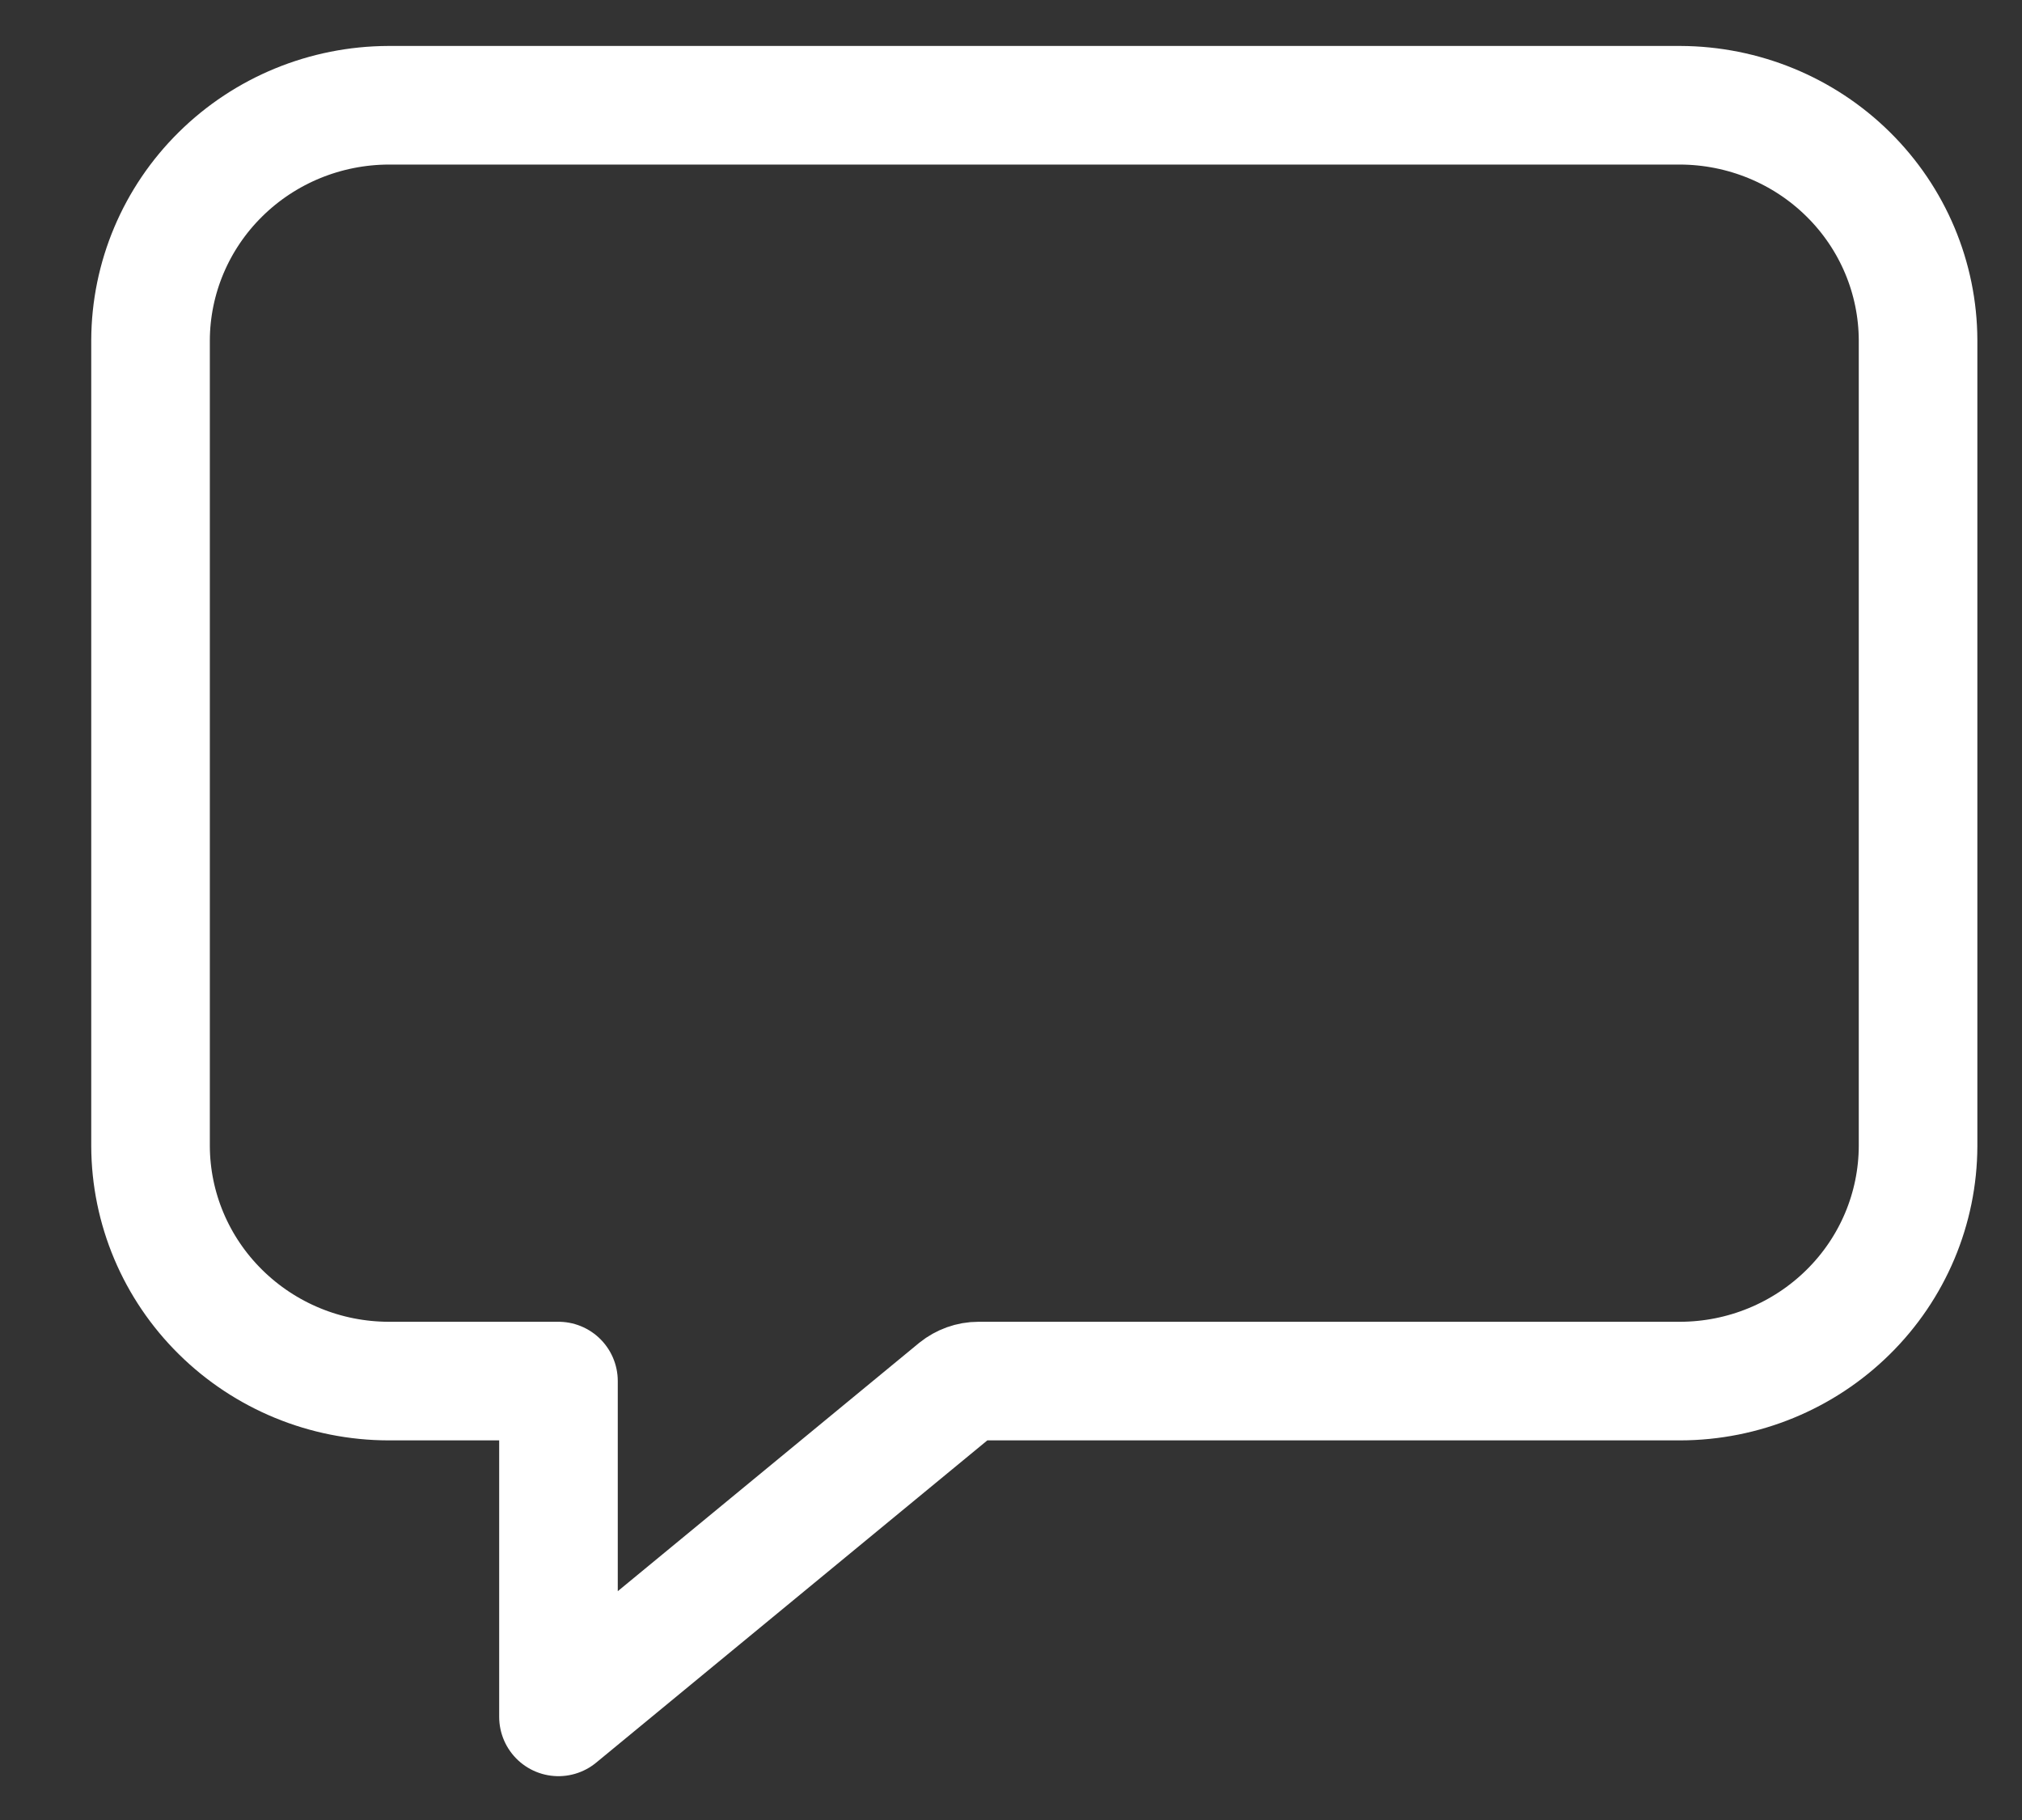<svg width="20" height="18" viewBox="0 0 20 18" fill="none" xmlns="http://www.w3.org/2000/svg">
<rect x="0" y="0" width="20" height="18" fill="#333333" stroke="none"/>
<path d="M16.619 1.041H3.843C3.219 1.043 2.622 1.288 2.181 1.724C1.74 2.159 1.491 2.749 1.489 3.365V11.335C1.491 11.951 1.74 12.541 2.181 12.976C2.622 13.412 3.219 13.658 3.843 13.659H5.524V16.98L9.462 13.736C9.523 13.687 9.599 13.659 9.678 13.659H16.619C17.242 13.658 17.84 13.412 18.281 12.976C18.722 12.541 18.97 11.951 18.972 11.335V3.365C18.97 2.749 18.722 2.159 18.281 1.724C17.84 1.288 17.242 1.043 16.619 1.041Z" stroke="white" stroke-width="1.173" stroke-linejoin="round"/>
</svg>
